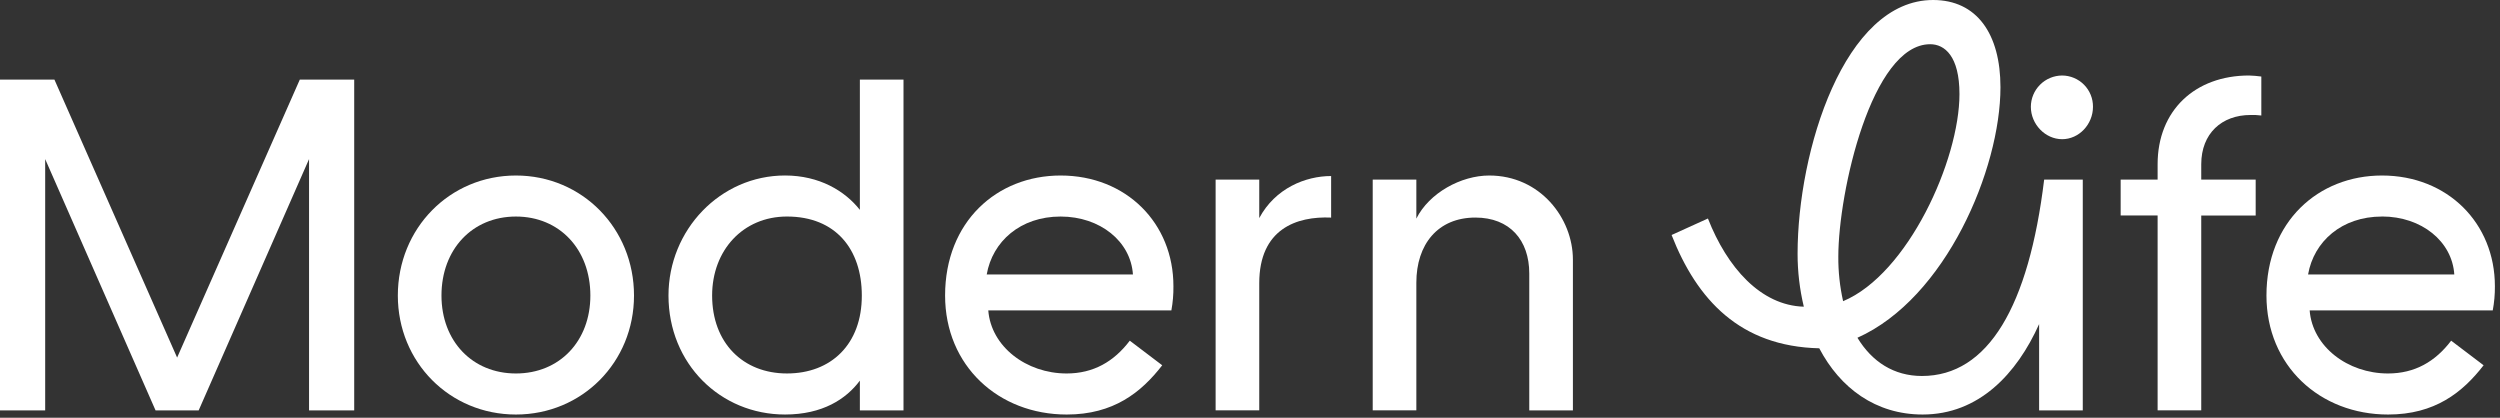 <svg width="401" height="67" viewBox="0 0 401 67" fill="none" xmlns="http://www.w3.org/2000/svg">
<rect x="0" y="0" width="401" height="67" fill="#333333" stroke="none"/>
<path d="M137.923 33.663C135.522 30.616 131.42 28.149 125.918 28.149C115.541 28.149 107.225 36.87 107.225 47.401C107.225 58.34 115.541 66.488 125.918 66.488C131.92 66.488 135.714 64.017 137.923 61.054V65.828H144.922V12.765H137.923V33.663ZM126.23 59.903C119.151 59.903 114.225 54.969 114.225 47.401C114.225 40.16 119.167 34.731 126.23 34.731C134.053 34.731 138.235 39.996 138.235 47.401C138.251 55.217 133.313 59.903 126.23 59.903Z" fill="white"/>
<path d="M28.409 57.356L8.728 12.765H0V65.828H7.247V25.519L24.951 65.828H31.866L49.571 25.519V65.828H56.814V12.765H48.09L28.409 57.356Z" fill="white"/>
<path d="M82.754 28.152C72.133 28.152 63.813 36.624 63.813 47.403C63.813 58.098 72.133 66.49 82.754 66.49C93.375 66.49 101.695 58.094 101.695 47.403C101.695 36.624 93.375 28.152 82.754 28.152ZM82.754 59.905C75.754 59.905 70.812 54.707 70.812 47.403C70.812 39.998 75.754 34.733 82.754 34.733C89.753 34.733 94.695 39.998 94.695 47.403C94.695 54.724 89.753 59.905 82.754 59.905Z" fill="white"/>
<path d="M400.182 45.92C400.182 35.804 392.605 28.152 382.065 28.152C371.856 28.152 363.54 35.556 363.54 47.403C363.54 58.674 372.106 66.49 383.054 66.49C390.548 66.49 394.995 62.952 398.37 58.59L393.166 54.644C390.612 58.014 387.321 59.905 383.038 59.905C376.559 59.905 370.916 55.587 370.469 49.79H399.837C400.076 48.514 400.193 47.218 400.182 45.92ZM382.065 34.725C388.424 34.725 393.327 38.723 393.669 44.021H370.216C371.142 38.743 375.597 34.733 382.065 34.733V34.725Z" fill="white"/>
<path d="M330.766 12.111C329.438 12.117 328.165 12.648 327.225 13.588C326.283 14.528 325.755 15.8 325.749 17.129C325.749 19.928 328.054 22.326 330.772 22.326C333.488 22.326 335.714 19.928 335.714 17.129C335.719 16.475 335.597 15.825 335.35 15.219C335.105 14.612 334.744 14.06 334.282 13.594C333.824 13.127 333.276 12.757 332.673 12.502C332.07 12.248 331.422 12.115 330.766 12.111Z" fill="white"/>
<path d="M346.081 26.341V28.803H340.153V34.561H346.081V65.822H353.08V34.569H361.811V28.803H353.08V26.341C353.08 21.407 356.374 18.444 360.988 18.444C361.566 18.426 362.144 18.454 362.717 18.528V12.275C362.061 12.186 361.399 12.131 360.741 12.111C352.096 12.111 346.081 17.705 346.081 26.341Z" fill="white"/>
<path d="M327.884 28.803C325.416 49.121 318.909 60.308 308.275 60.308C303.797 60.308 300.273 58.041 297.932 54.175C312.094 47.85 320.874 27.131 320.874 13.993C320.874 5.437 317.088 0 310.067 0C295.823 0 288.332 24.185 288.332 40.721C288.332 43.574 288.668 46.418 289.332 49.193C282.417 48.997 277.03 42.9 273.952 35.048L268.122 37.694C272.211 48.114 279.118 55.566 291.809 55.866C295.169 62.263 300.873 66.489 308.389 66.489C317.389 66.489 323.484 59.992 327.075 51.984V65.829H334.077V28.803H327.884ZM309.603 7.093C311.91 7.093 314.298 8.984 314.298 15.089C314.298 25.688 306.026 43.959 295.634 48.31C295.108 45.966 294.85 43.57 294.866 41.169C294.866 30.802 300.22 7.093 309.603 7.093Z" fill="white"/>
<path d="M170.117 28.152C159.909 28.152 151.593 35.556 151.593 47.403C151.593 58.674 160.157 66.49 171.106 66.49C178.601 66.49 183.047 62.952 186.421 58.59L181.218 54.644C178.665 58.014 175.372 59.905 171.09 59.905C164.611 59.905 158.968 55.587 158.52 49.79H187.889C188.123 48.513 188.233 47.217 188.217 45.92C188.234 35.804 180.658 28.152 170.117 28.152ZM170.117 34.733C176.476 34.733 181.378 38.731 181.723 44.029H158.268C159.192 38.743 163.65 34.733 170.117 34.733Z" fill="white"/>
<path d="M201.984 34.981V28.804H194.985V65.822H201.984V45.432C201.984 36.712 207.987 34.657 213.513 34.901V28.236C209.395 28.236 204.537 30.207 201.984 34.981Z" fill="white"/>
<path d="M238.872 28.152C234.346 28.152 229.24 30.951 227.182 35.061V28.803H220.183V65.822H227.182V45.344C227.182 39.175 230.64 34.897 236.651 34.897C242.165 34.897 245.295 38.519 245.295 43.864V65.831H252.294V41.646C252.294 34.981 247.024 28.152 238.872 28.152Z" fill="white"/>
</svg>
